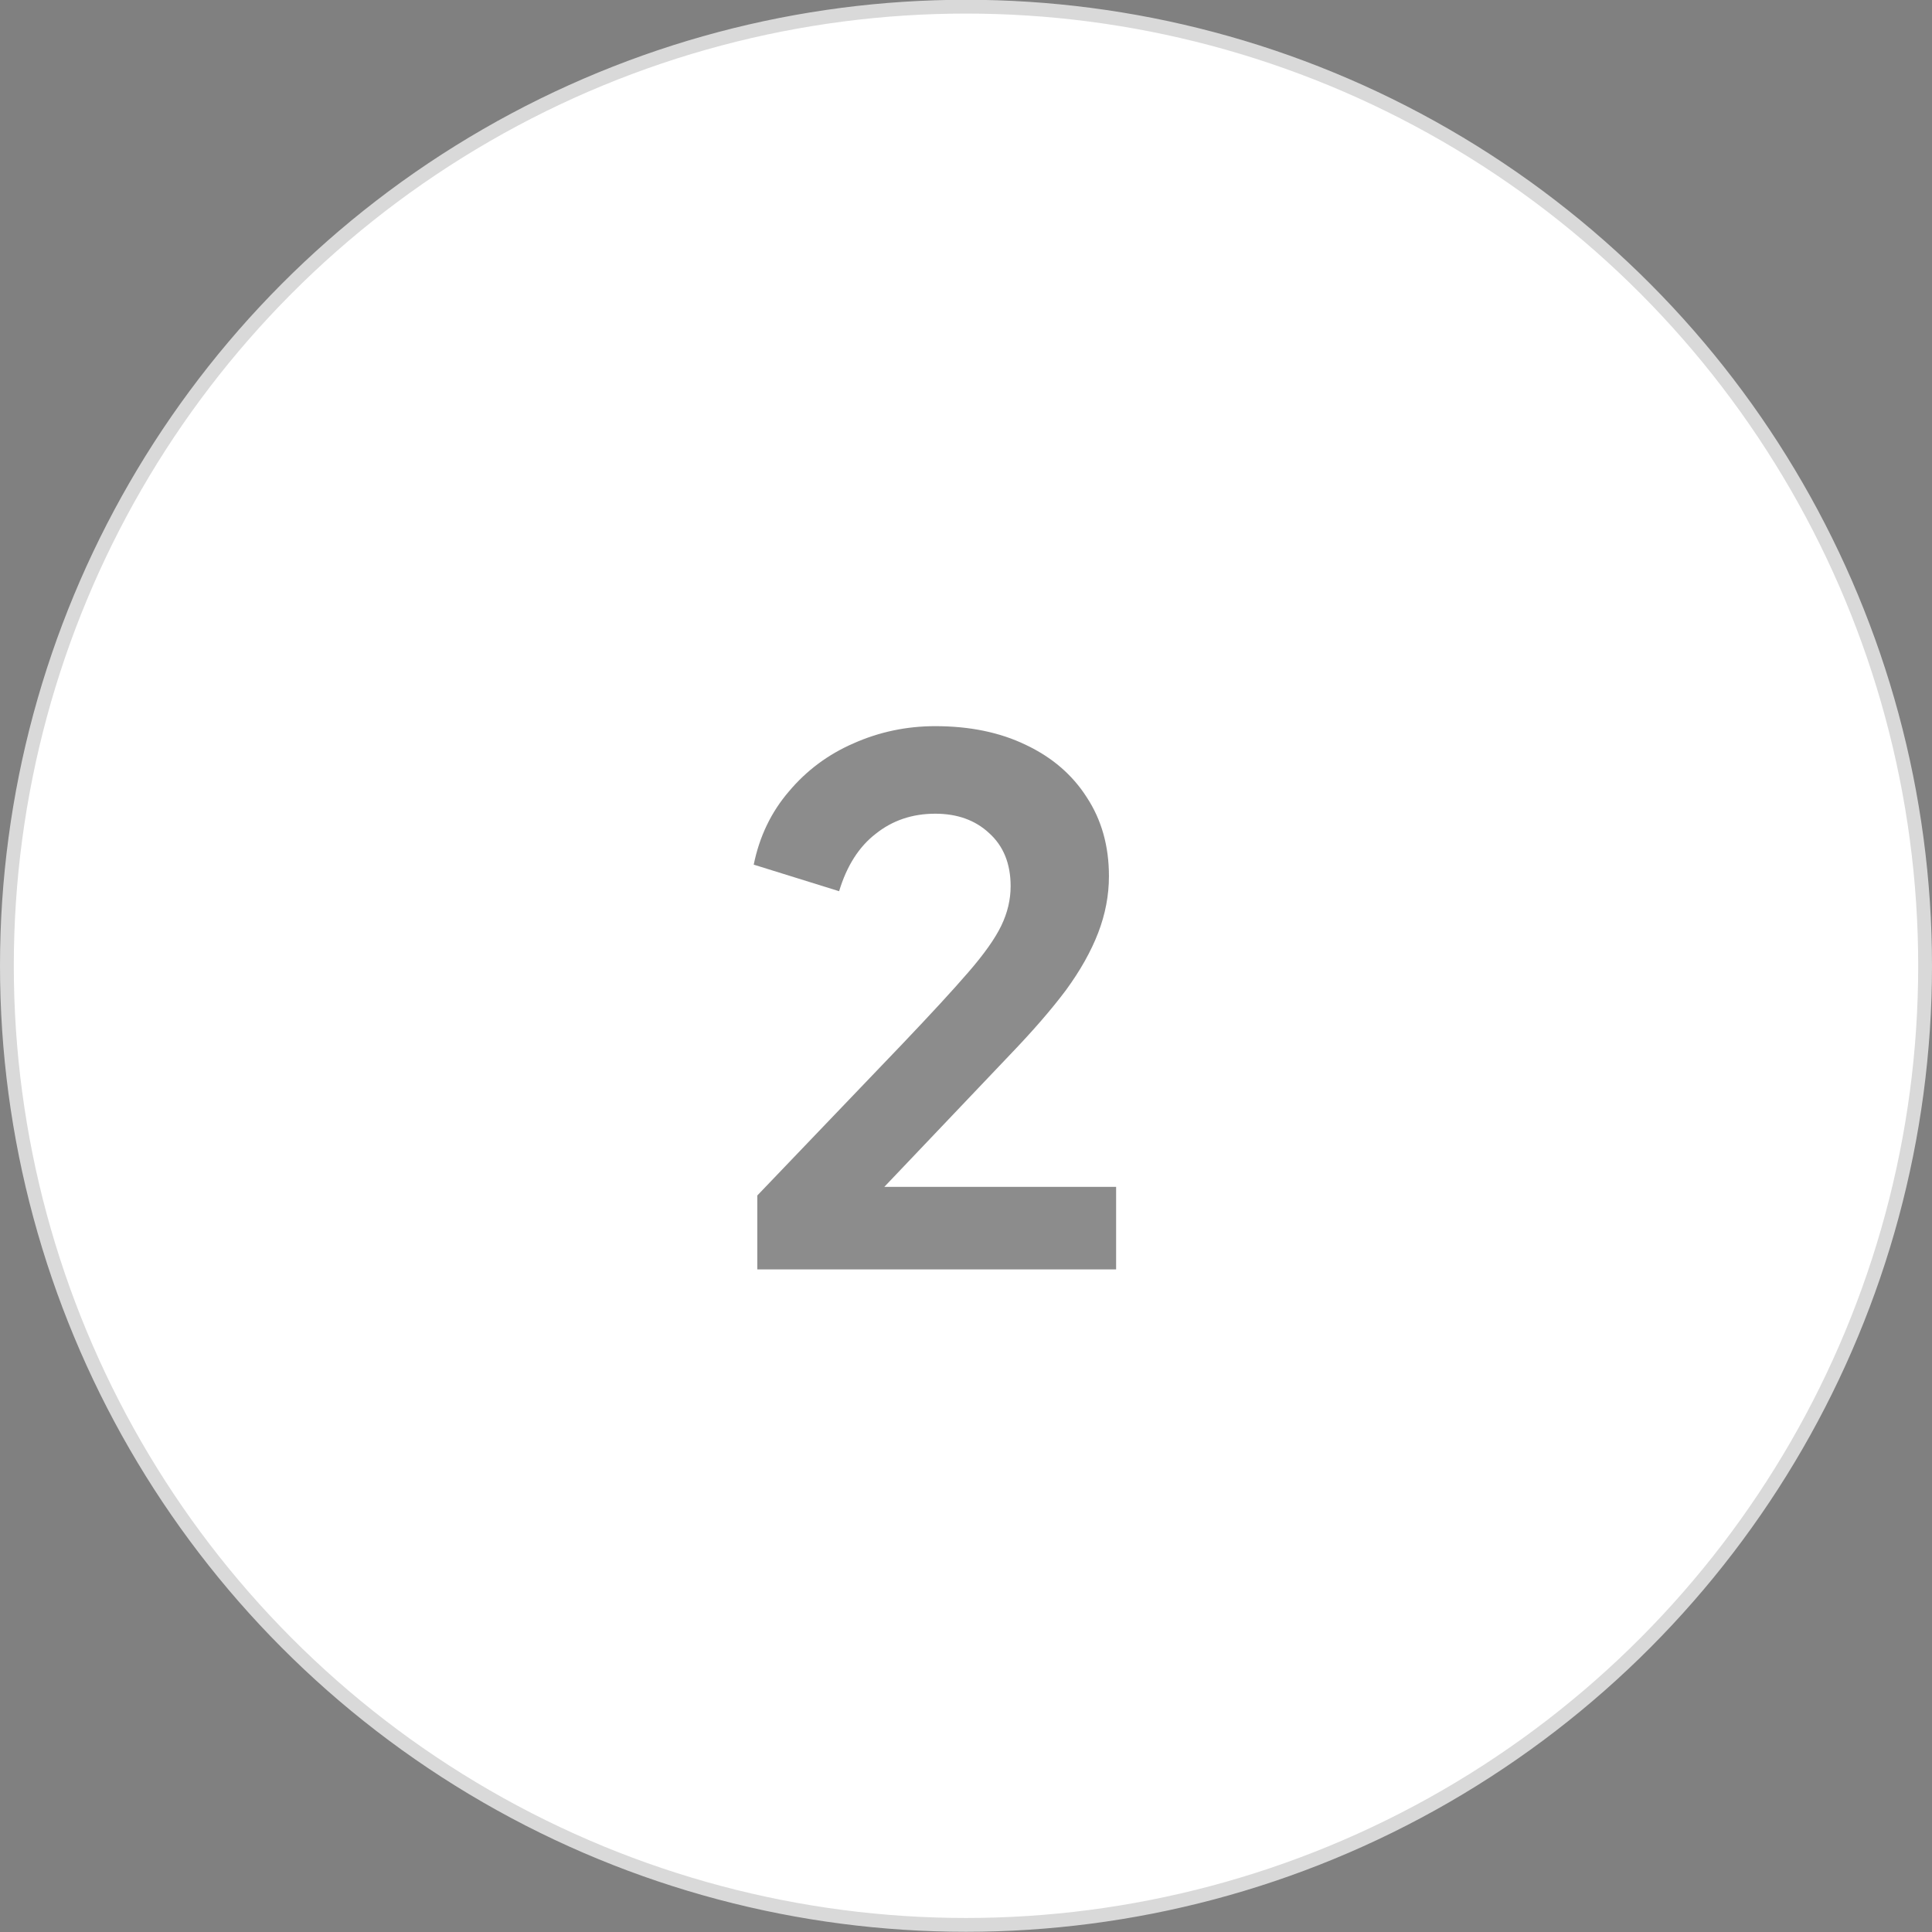 <svg width="70" height="70" viewBox="0 0 70 70" fill="none" xmlns="http://www.w3.org/2000/svg">
<rect x="0" y="0" width="70" height="70" fill="#808080" stroke="none"/>
<circle cx="35" cy="34.992" r="34.75" fill="white" stroke="#D9D9D9" stroke-width="0.5"/>
<path opacity="0.5" d="M27.439 45.992V43.314L32.691 37.828C33.731 36.736 34.529 35.87 35.083 35.228C35.655 34.569 36.054 34.006 36.279 33.538C36.505 33.07 36.617 32.593 36.617 32.108C36.617 31.294 36.357 30.652 35.837 30.184C35.334 29.716 34.684 29.482 33.887 29.482C33.055 29.482 32.336 29.725 31.729 30.21C31.122 30.678 30.68 31.372 30.403 32.29L27.309 31.328C27.517 30.305 27.942 29.422 28.583 28.676C29.224 27.913 30.005 27.333 30.923 26.934C31.859 26.518 32.847 26.31 33.887 26.31C35.135 26.31 36.227 26.535 37.163 26.986C38.117 27.437 38.853 28.07 39.373 28.884C39.91 29.699 40.179 30.652 40.179 31.744C40.179 32.438 40.049 33.122 39.789 33.798C39.529 34.474 39.139 35.167 38.619 35.878C38.099 36.572 37.423 37.352 36.591 38.218L32.041 43.002H40.439V45.992H27.439Z" fill="#1A1A1A"/>
</svg>
